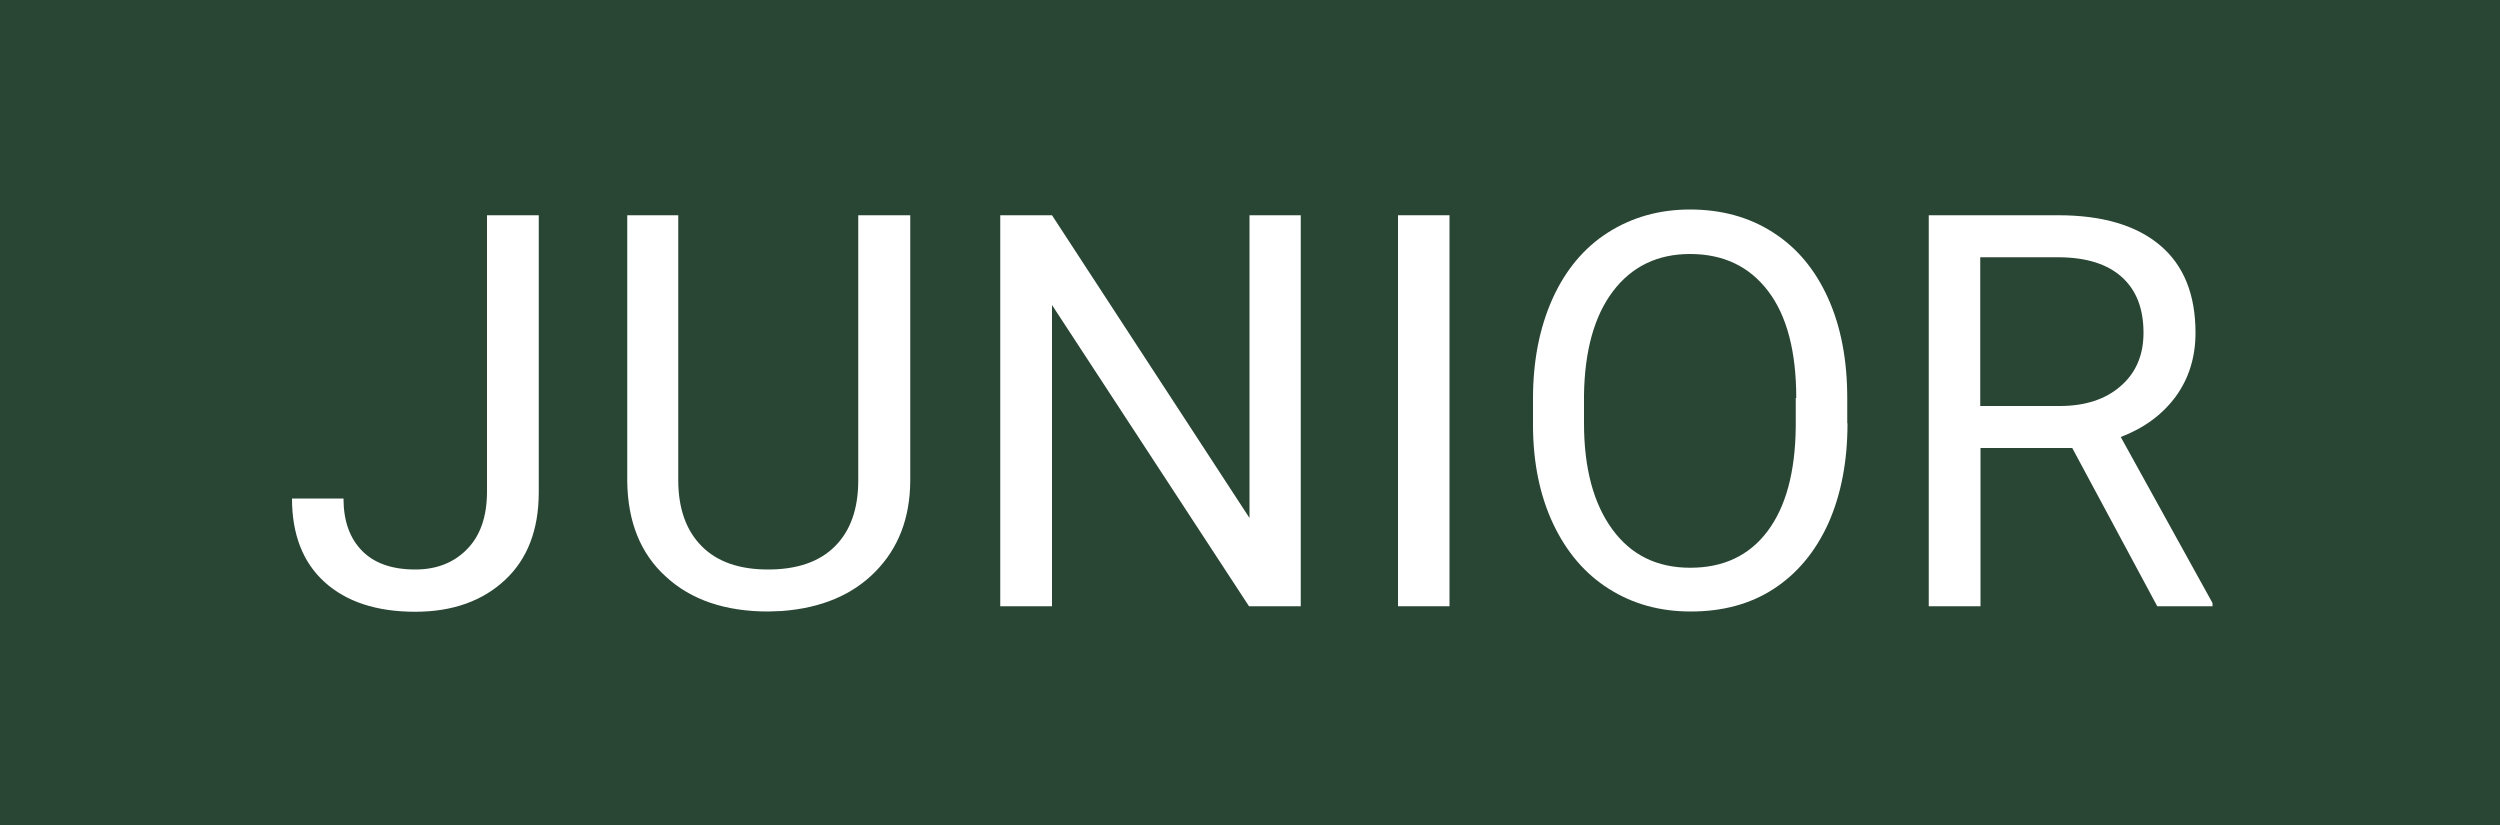<?xml version="1.0" encoding="utf-8"?>
<!-- Generator: Adobe Illustrator 25.0.0, SVG Export Plug-In . SVG Version: 6.00 Build 0)  -->
<svg version="1.1" id="Ebene_1" xmlns="http://www.w3.org/2000/svg" xmlns:xlink="http://www.w3.org/1999/xlink" x="0px" y="0px"
	 viewBox="0 0 100 33" style="enable-background:new 0 0 100 33;" xml:space="preserve">
<style type="text/css">
	.st0{fill:#294634;}
	.st1{fill:#FFFFFF;}
</style>
<rect x="0" class="st0" width="100" height="33"/>
<g>
	<path class="st1" d="M19.48,8.61h2.07v11.08c0,1.5-0.45,2.67-1.35,3.51c-0.9,0.84-2.1,1.27-3.59,1.27c-1.55,0-2.76-0.4-3.63-1.19
		c-0.87-0.79-1.3-1.91-1.3-3.34h2.06c0,0.9,0.25,1.59,0.74,2.09c0.49,0.5,1.2,0.75,2.13,0.75c0.85,0,1.54-0.27,2.07-0.81
		s0.79-1.29,0.8-2.26V8.61z"/>
	<path class="st1" d="M36.41,8.61v10.63c-0.01,1.48-0.47,2.68-1.39,3.62c-0.92,0.94-2.17,1.46-3.74,1.58l-0.55,0.02
		c-1.71,0-3.08-0.46-4.09-1.39c-1.02-0.92-1.53-2.2-1.55-3.81V8.61h2.04V19.2c0,1.13,0.31,2.01,0.93,2.64
		c0.62,0.63,1.51,0.94,2.66,0.94c1.17,0,2.06-0.31,2.68-0.93c0.62-0.62,0.93-1.5,0.93-2.63V8.61H36.41z"/>
	<path class="st1" d="M52.03,24.25h-2.07L42.08,12.2v12.05h-2.07V8.61h2.07l7.9,12.11V8.61h2.05V24.25z"/>
	<path class="st1" d="M57.98,24.25h-2.06V8.61h2.06V24.25z"/>
	<path class="st1" d="M73.9,16.93c0,1.53-0.26,2.87-0.77,4.01c-0.52,1.14-1.25,2.01-2.19,2.62s-2.05,0.9-3.31,0.9
		c-1.23,0-2.32-0.3-3.28-0.91c-0.95-0.6-1.69-1.47-2.22-2.59c-0.53-1.12-0.8-2.42-0.81-3.89v-1.13c0-1.5,0.26-2.83,0.78-3.99
		c0.52-1.15,1.26-2.04,2.22-2.65c0.96-0.61,2.05-0.92,3.28-0.92c1.25,0,2.36,0.3,3.31,0.91c0.96,0.61,1.69,1.48,2.21,2.63
		s0.77,2.49,0.77,4.01V16.93z M71.85,15.92c0-1.85-0.37-3.28-1.12-4.27c-0.75-0.99-1.79-1.49-3.13-1.49c-1.3,0-2.33,0.5-3.08,1.49
		c-0.75,0.99-1.13,2.37-1.16,4.13v1.15c0,1.8,0.38,3.21,1.13,4.24c0.75,1.03,1.79,1.54,3.12,1.54c1.33,0,2.36-0.49,3.09-1.46
		c0.73-0.97,1.11-2.36,1.13-4.17V15.92z"/>
	<path class="st1" d="M82.89,17.92h-3.67v6.33h-2.07V8.61h5.18c1.76,0,3.12,0.4,4.07,1.2c0.95,0.8,1.42,1.97,1.42,3.5
		c0,0.97-0.26,1.82-0.79,2.55c-0.53,0.72-1.26,1.26-2.2,1.62l3.67,6.64v0.13h-2.21L82.89,17.92z M79.22,16.24h3.17
		c1.02,0,1.84-0.27,2.44-0.8c0.61-0.53,0.91-1.24,0.91-2.13c0-0.97-0.29-1.71-0.87-2.23c-0.58-0.52-1.41-0.78-2.5-0.79h-3.16V16.24z
		"/>
</g>
</svg>
